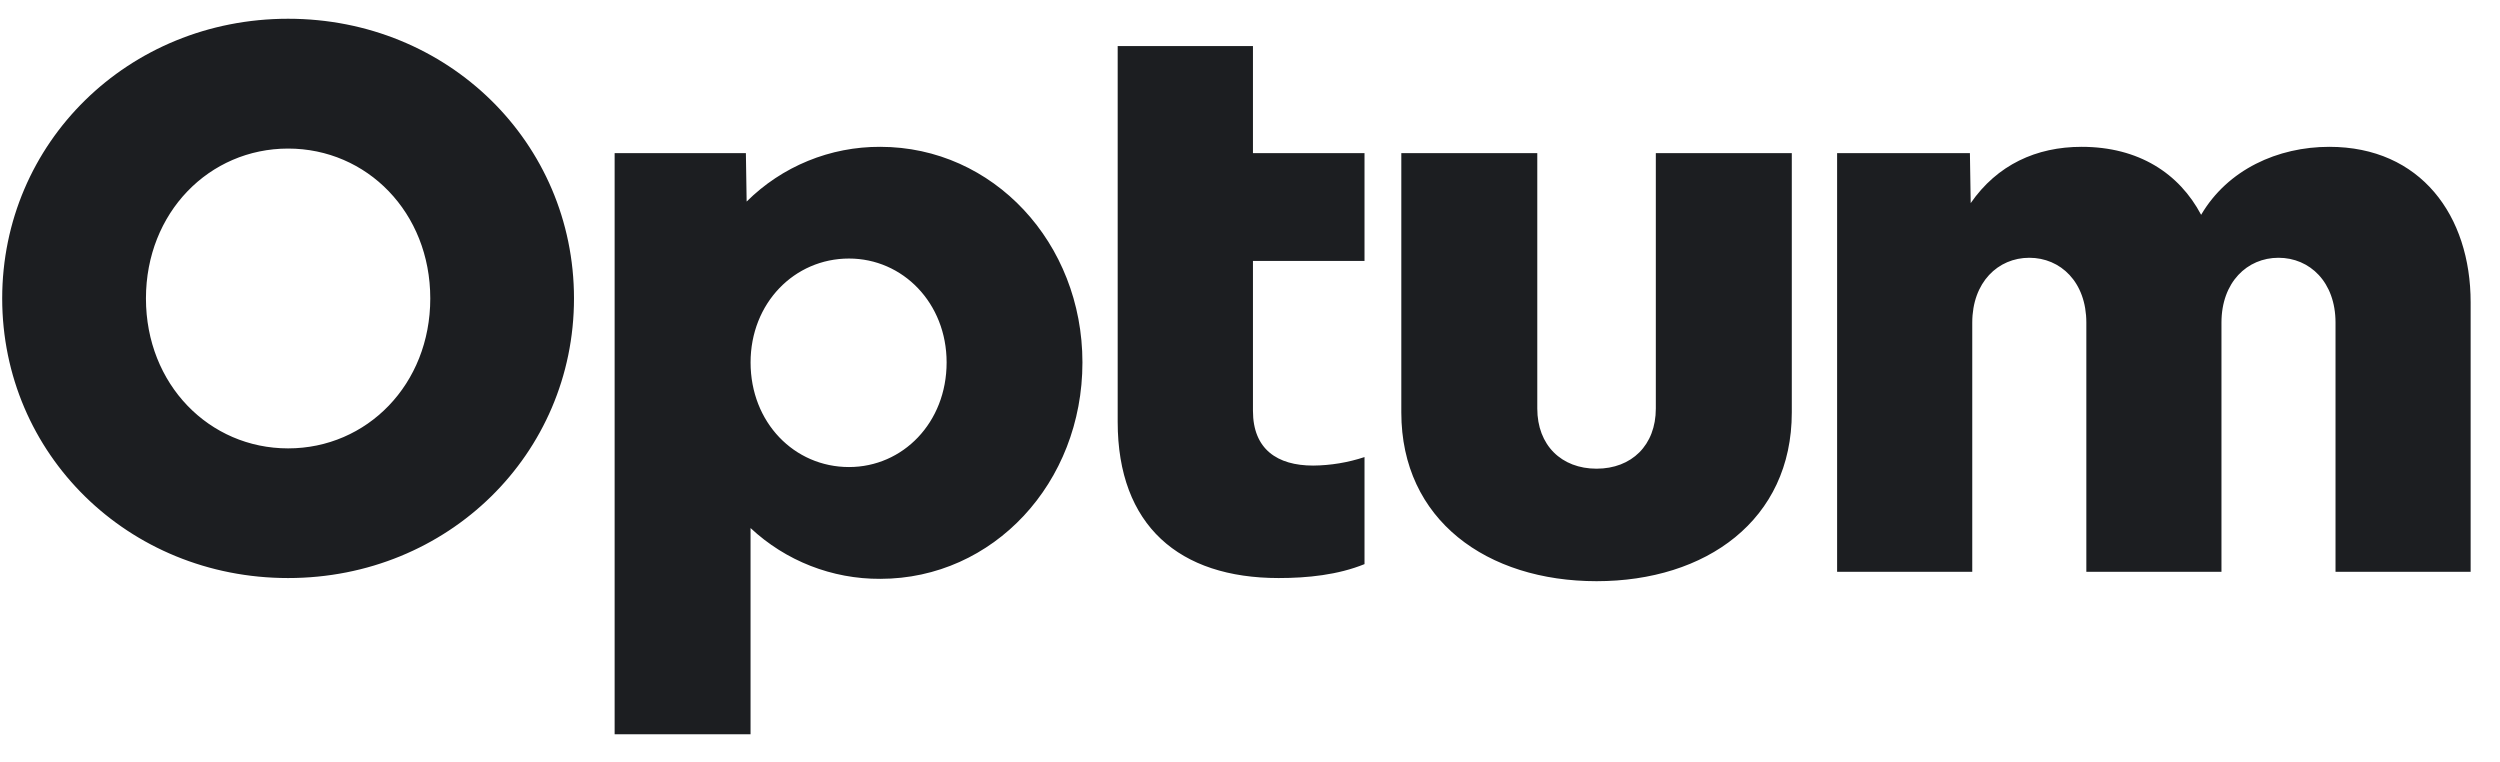 <svg xmlns="http://www.w3.org/2000/svg" width="82" height="25" viewBox="0 0 82 25" fill="none">
  <g clip-path="url(#clip0_41080_19535)">
    <path d="M60.257 18.756V5.022H64.613L64.639 6.662C65.51 5.404 66.792 4.816 68.277 4.816C70.148 4.816 71.479 5.688 72.197 7.046C73.069 5.56 74.713 4.816 76.4 4.816C79.397 4.816 81.037 7.072 81.037 9.916V18.756H76.605V10.582C76.605 9.25 75.76 8.455 74.734 8.455C73.708 8.455 72.864 9.256 72.864 10.582V18.756H68.432V10.582C68.432 9.25 67.585 8.455 66.561 8.455C65.536 8.455 64.69 9.256 64.69 10.582V18.756H60.257ZM58.771 13.528C58.771 17.064 55.952 19.063 52.367 19.063C48.782 19.063 45.963 17.064 45.963 13.528V5.022H50.423V13.4C50.423 14.604 51.216 15.373 52.367 15.373C53.517 15.373 54.311 14.604 54.311 13.4V5.022H58.771V13.528ZM44.756 8.558V5.022H41.097V1.512H36.66V13.836C36.66 17.244 38.684 18.96 41.938 18.96C42.886 18.96 43.883 18.858 44.756 18.503V14.992C44.212 15.172 43.644 15.266 43.071 15.271C41.892 15.271 41.097 14.732 41.097 13.477V8.559L44.756 8.558ZM31.049 11.888C31.049 13.862 29.614 15.319 27.847 15.319C26.054 15.319 24.619 13.859 24.619 11.888C24.619 9.944 26.054 8.48 27.847 8.48C29.614 8.48 31.049 9.942 31.049 11.888ZM24.618 24.084V17.32C25.771 18.398 27.293 18.994 28.871 18.986C32.586 18.986 35.504 15.835 35.504 11.888C35.504 7.968 32.583 4.816 28.871 4.816C28.058 4.813 27.253 4.969 26.502 5.277C25.75 5.585 25.066 6.038 24.49 6.611L24.465 5.022H20.16V24.084H24.618ZM14.113 9.79C14.113 12.609 12.037 14.707 9.45 14.707C6.862 14.707 4.787 12.607 4.787 9.79C4.787 6.973 6.862 4.873 9.45 4.873C12.037 4.873 14.113 6.97 14.113 9.788V9.79ZM9.45 0.615C4.197 0.615 0.072 4.688 0.072 9.788C0.072 14.887 4.197 18.96 9.45 18.96C14.702 18.96 18.827 14.887 18.827 9.788C18.827 4.688 14.702 0.615 9.45 0.615Z" fill="#1C1E21"/>
  </g>
  <defs>
    <clipPath id="clip0_41080_19535">
      <rect width="80.965" height="23.47" fill="white" transform="translate(0.071 0.615)"/>
    </clipPath>
  </defs>
</svg>
